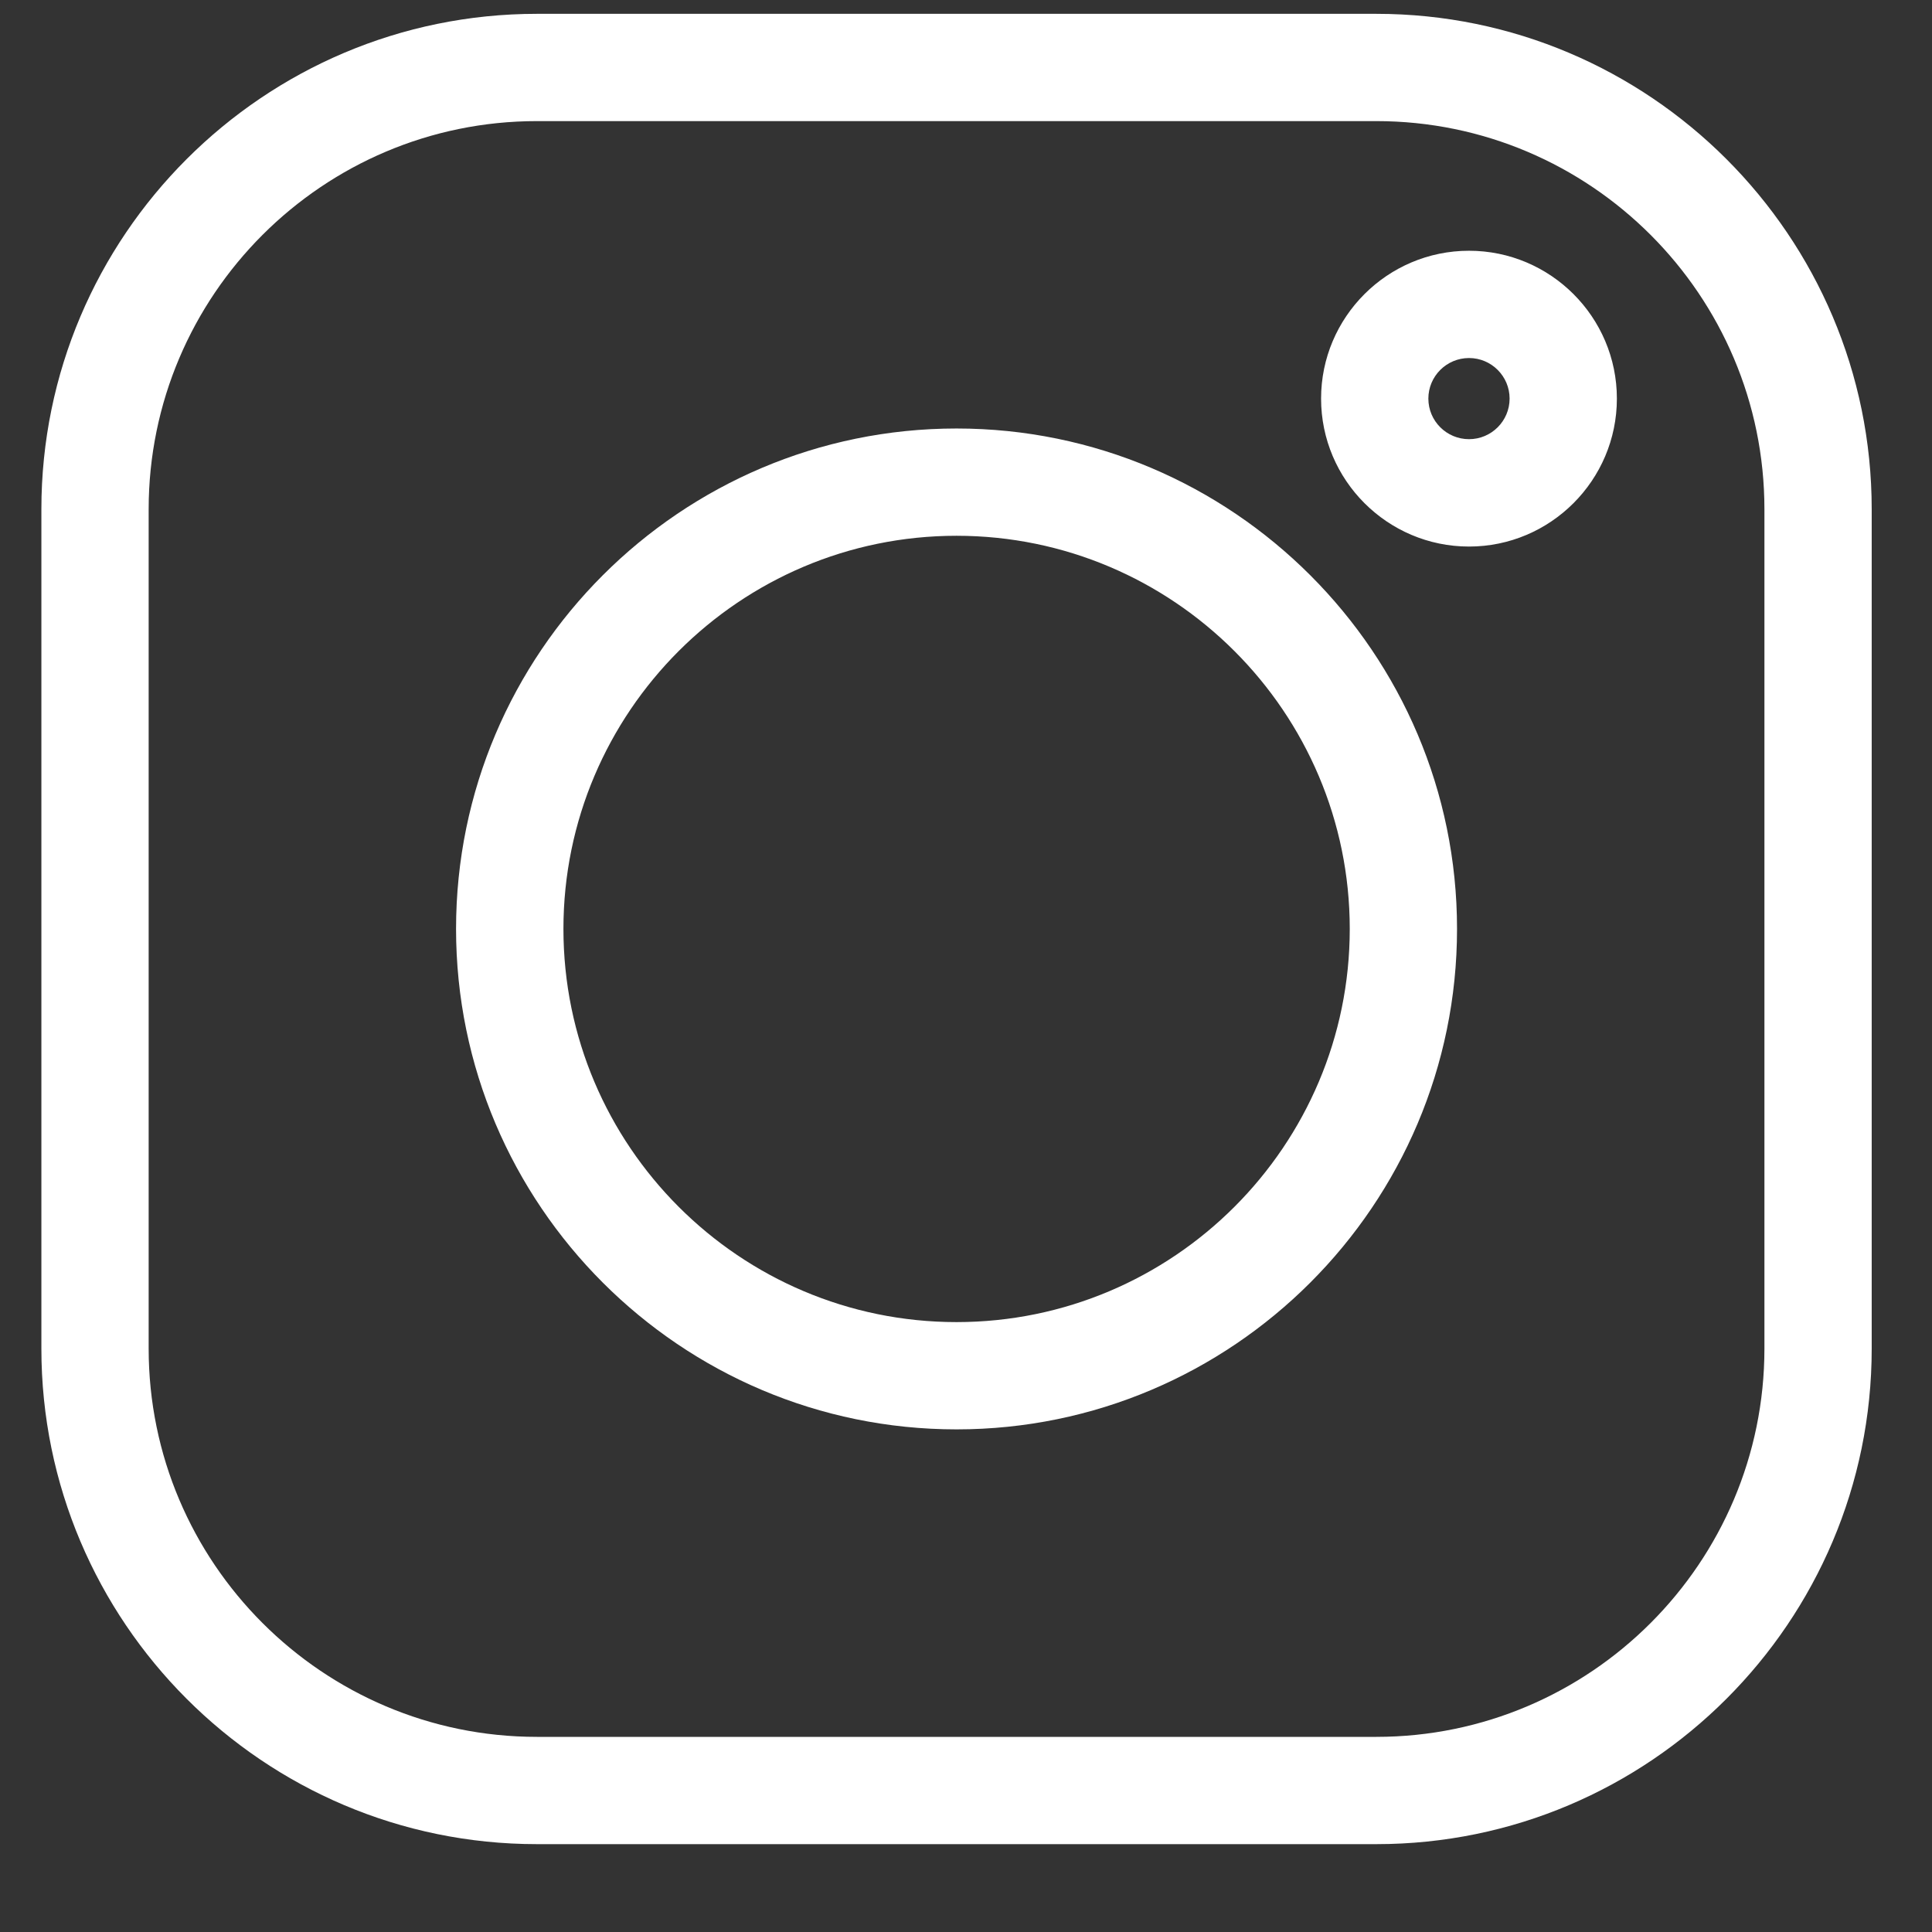 <svg width="19" height="19" viewBox="0 0 19 19" fill="none" xmlns="http://www.w3.org/2000/svg">
<rect x="0" y="0" width="19" height="19" fill="#333333" stroke="none"/>
<g clip-path="url(#clip0_55_112)">
<path d="M13.535 0.136H5.28C2.593 0.136 0.407 2.321 0.407 5.008V13.263C0.407 15.95 2.593 18.136 5.28 18.136H13.535C16.221 18.136 18.407 15.95 18.407 13.263V5.008C18.407 2.321 16.221 0.136 13.535 0.136ZM17.352 13.263C17.352 15.368 15.64 17.081 13.535 17.081H5.28C3.175 17.081 1.462 15.368 1.462 13.263V5.008C1.462 2.903 3.175 1.191 5.28 1.191H13.535C15.64 1.191 17.352 2.903 17.352 5.008V13.263Z" fill="white"/>
<path d="M9.407 4.214C6.693 4.214 4.485 6.422 4.485 9.135C4.485 11.849 6.693 14.057 9.407 14.057C12.121 14.057 14.329 11.849 14.329 9.135C14.329 6.422 12.121 4.214 9.407 4.214ZM9.407 13.002C7.275 13.002 5.541 11.268 5.541 9.135C5.541 7.004 7.275 5.269 9.407 5.269C11.539 5.269 13.274 7.004 13.274 9.135C13.274 11.268 11.539 13.002 9.407 13.002ZM14.447 2.466C13.645 2.466 12.992 3.118 12.992 3.92C12.992 4.722 13.645 5.375 14.447 5.375C15.248 5.375 15.901 4.722 15.901 3.92C15.901 3.118 15.248 2.466 14.447 2.466ZM14.447 4.319C14.226 4.319 14.047 4.14 14.047 3.92C14.047 3.7 14.226 3.521 14.447 3.521C14.667 3.521 14.846 3.7 14.846 3.92C14.846 4.14 14.667 4.319 14.447 4.319Z" fill="white"/>
</g>
<defs>
<clipPath id="clip0_55_112">
<rect width="18" height="18" fill="white" transform="translate(0.407 0.136)"/>
</clipPath>
</defs>
</svg>
